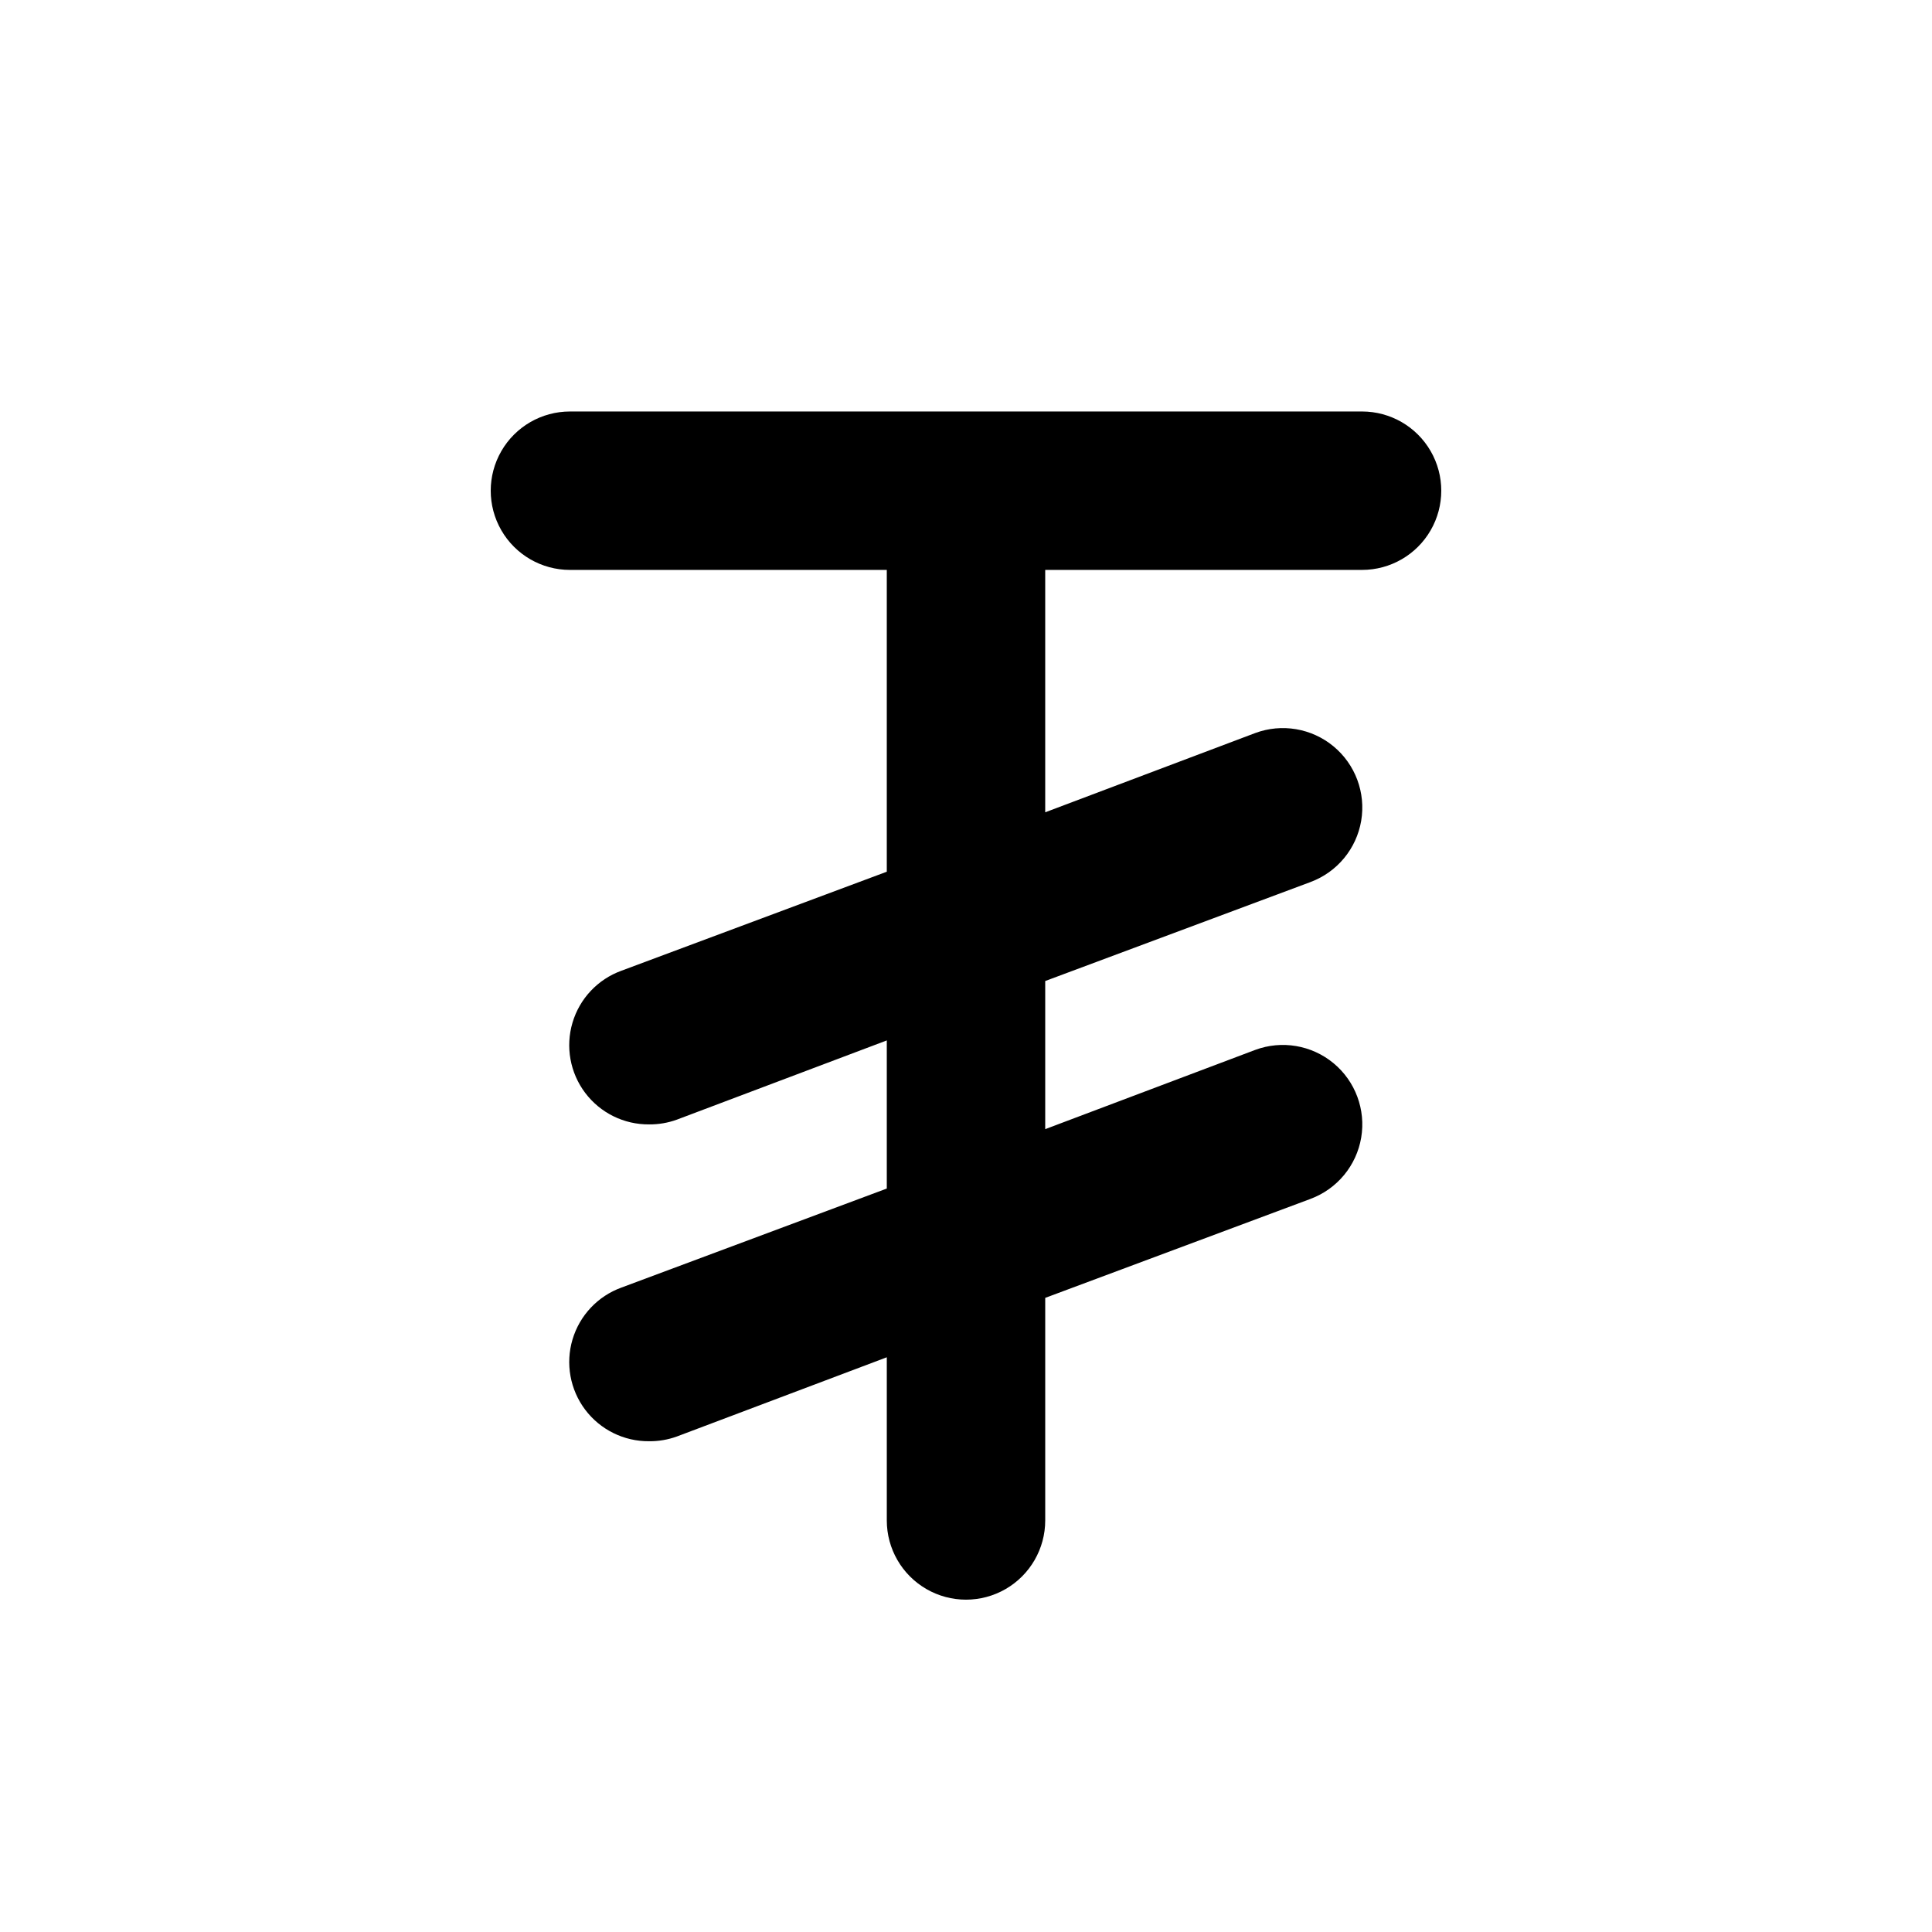<?xml version="1.0" encoding="UTF-8"?>
<!-- Uploaded to: ICON Repo, www.iconrepo.com, Generator: ICON Repo Mixer Tools -->
<svg fill="#000000" width="800px" height="800px" version="1.1" viewBox="144 144 512 512" xmlns="http://www.w3.org/2000/svg">
 <path d="m504.96 253.05h-209.92c-7.5 0-14.43 4-18.18 10.496-3.75 6.496-3.75 14.496 0 20.992 3.75 6.496 10.68 10.496 18.18 10.496h83.969v79.98l-70.324 26.238c-6.258 2.269-11.07 7.375-12.965 13.758s-0.648 13.289 3.356 18.605c4.008 5.32 10.297 8.422 16.957 8.363 2.504 0.02 4.992-0.406 7.348-1.262l55.629-20.992v39.254l-70.324 26.242c-6.258 2.269-11.07 7.375-12.965 13.758s-0.648 13.285 3.356 18.605c4.008 5.316 10.297 8.422 16.957 8.359 2.504 0.023 4.992-0.402 7.348-1.258l55.629-20.992v43.242c0 7.5 4 14.43 10.496 18.18 6.492 3.75 14.496 3.75 20.992 0 6.492-3.75 10.496-10.68 10.496-18.18v-58.984l70.324-26.238-0.004-0.004c7.051-2.625 12.164-8.812 13.418-16.23 1.25-7.418-1.551-14.938-7.348-19.73-5.801-4.793-13.715-6.129-20.762-3.504l-55.629 20.992v-39.254l70.324-26.238-0.004-0.004c7.051-2.625 12.164-8.812 13.418-16.227 1.25-7.418-1.551-14.941-7.348-19.734-5.801-4.793-13.715-6.129-20.762-3.504l-55.629 20.992v-64.234h83.969-0.004c7.5 0 14.43-4 18.18-10.496 3.75-6.496 3.75-14.496 0-20.992-3.75-6.496-10.68-10.496-18.18-10.496z"/>
</svg>